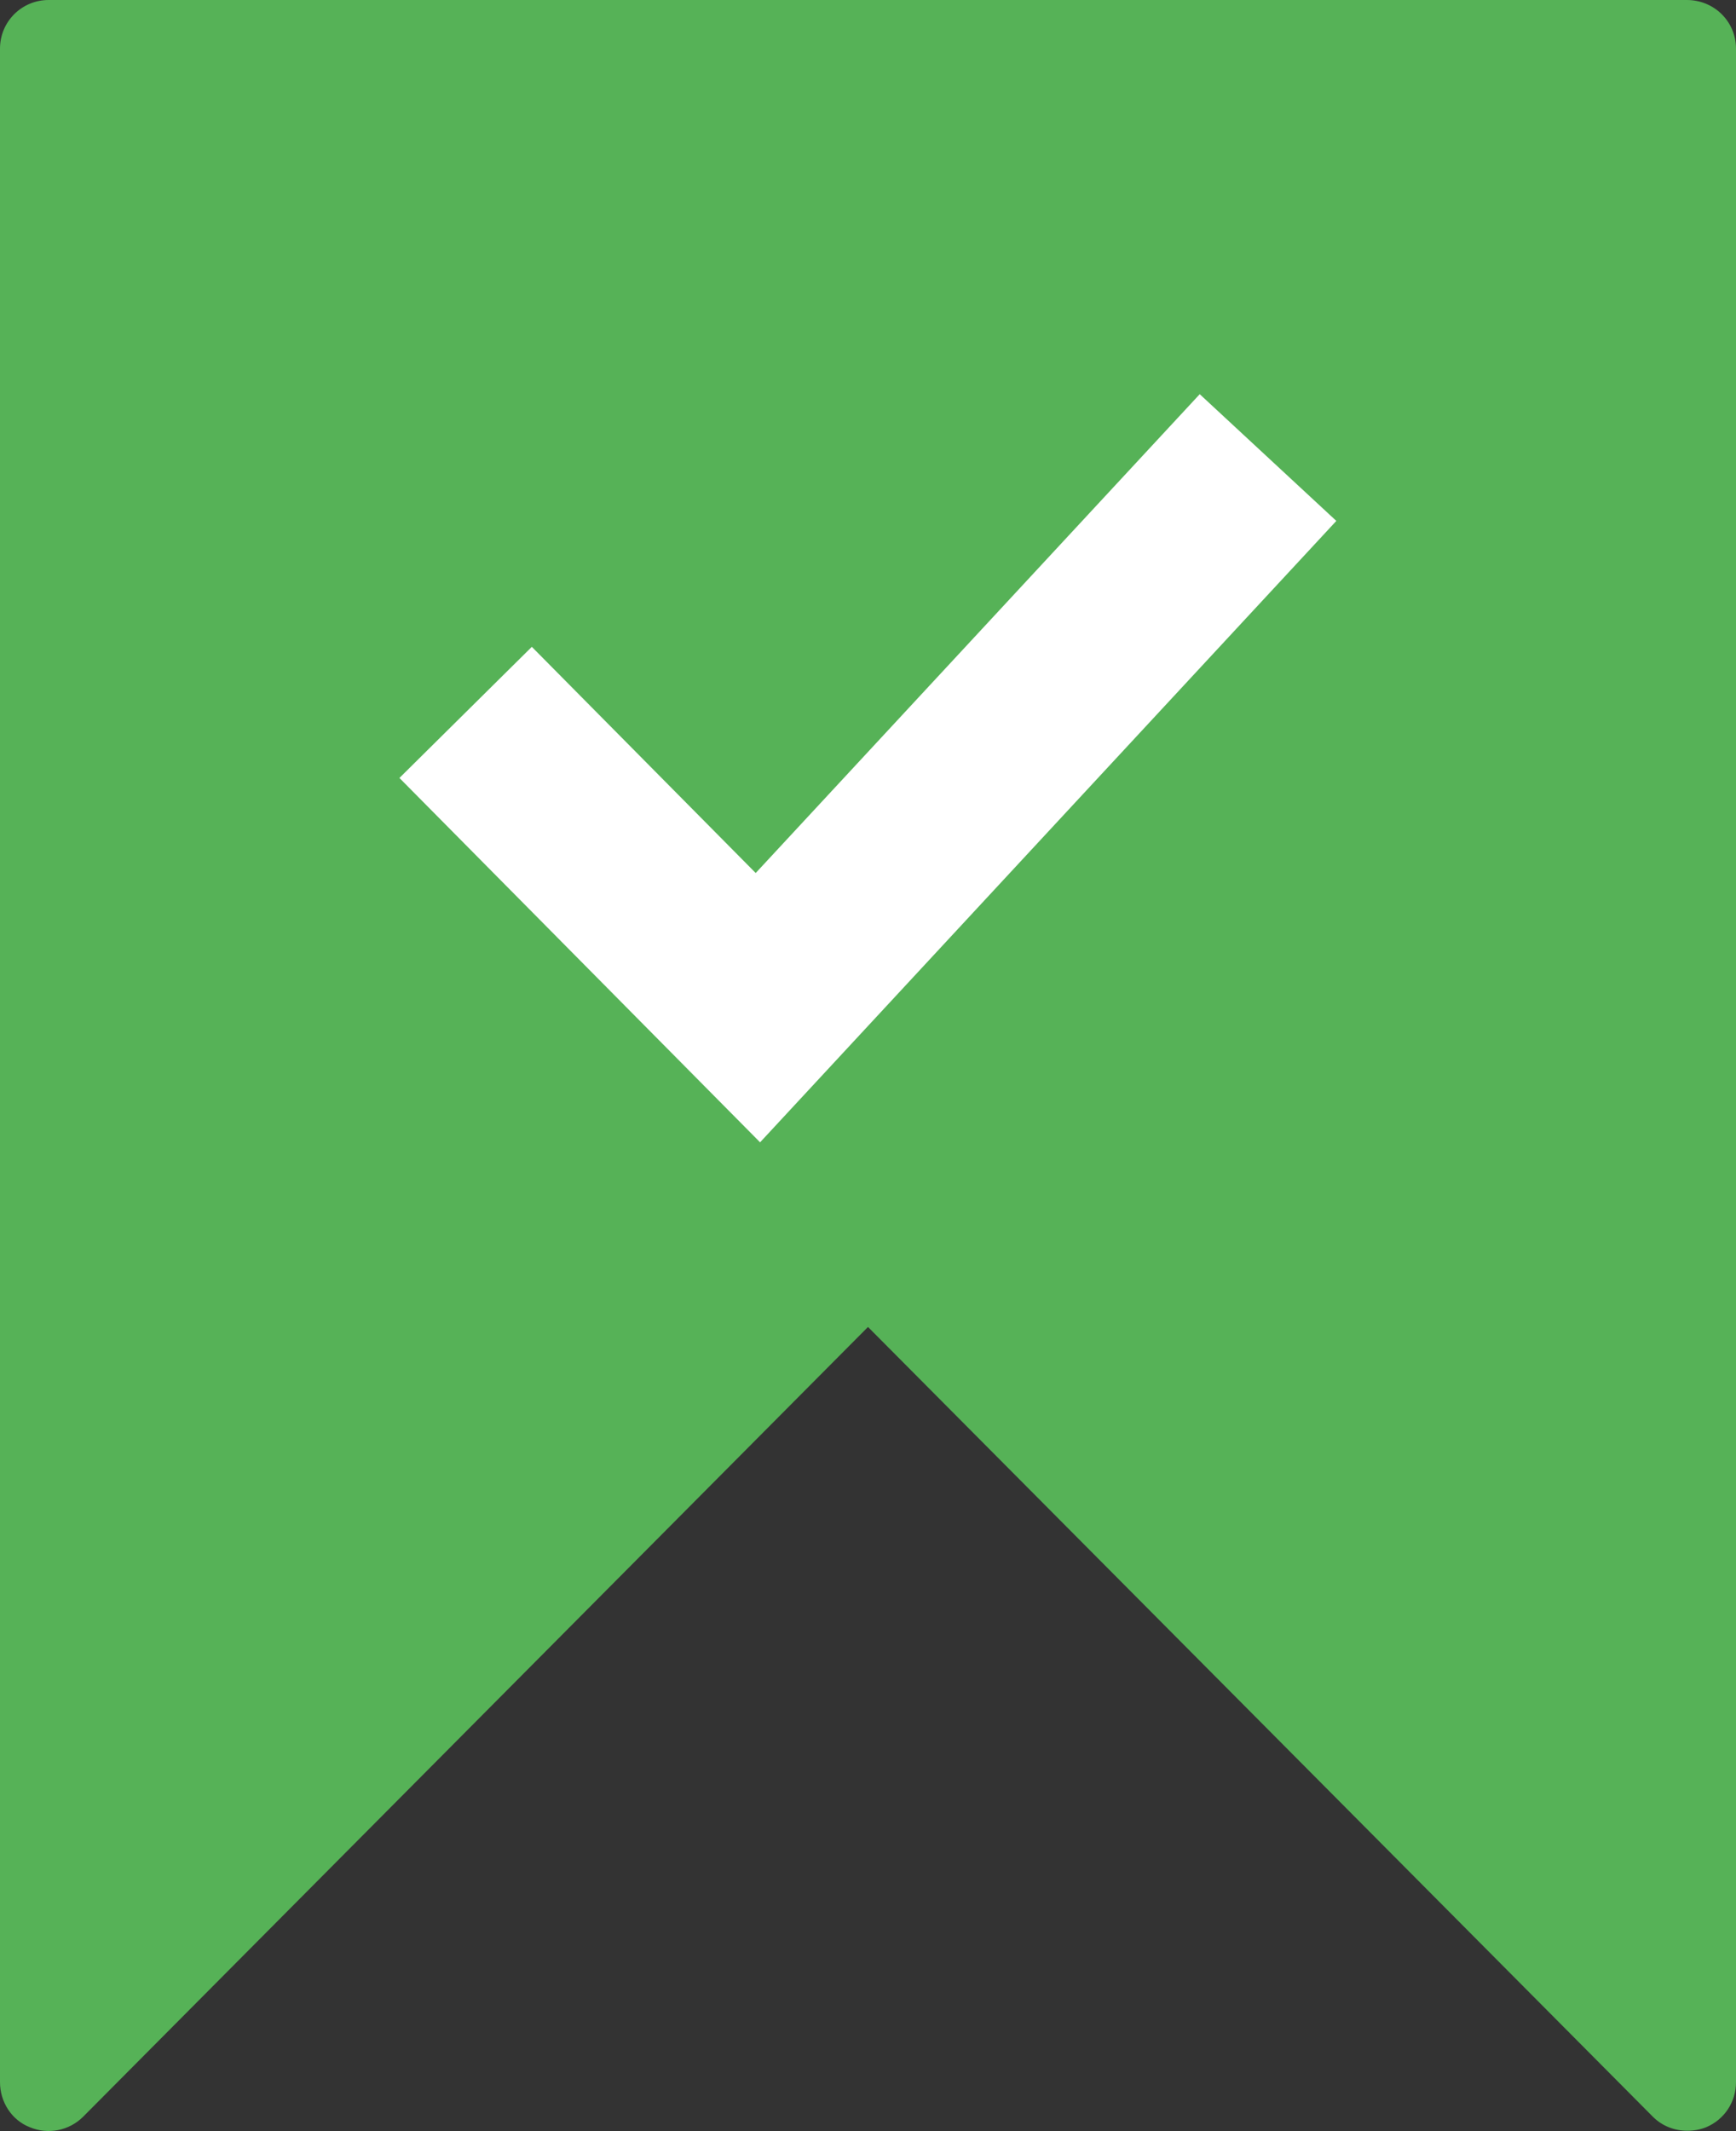 <?xml version="1.0" encoding="utf-8"?>
<!-- Generator: Adobe Illustrator 27.0.1, SVG Export Plug-In . SVG Version: 6.00 Build 0)  -->
<svg version="1.1" id="Layer_1" xmlns="http://www.w3.org/2000/svg" xmlns:xlink="http://www.w3.org/1999/xlink" x="0px" y="0px"
	 viewBox="0 0 29.64 36.38" style="enable-background:new 0 0 29.64 36.38;" xml:space="preserve">
<rect x="0" y="0" width="29.64" height="36.38" fill="#333333" stroke="none"/>
<style type="text/css">
	.st0{clip-path:url(#SVGID_00000107589152616334272260000013876570918196779199_);fill:#56B257;}
	.st1{fill:none;stroke:#FFFFFF;stroke-width:3.181;}
</style>
<g>
	<defs>
		<rect id="SVGID_1_" y="0" width="29.64" height="36.38"/>
	</defs>
	<clipPath id="SVGID_00000176725939528006055870000003142767813990758583_">
		<use xlink:href="#SVGID_1_"  style="overflow:visible;"/>
	</clipPath>
	<path style="clip-path:url(#SVGID_00000176725939528006055870000003142767813990758583_);fill:#56B257;" d="M29.64,0.83v34.71
		c0,0.34-0.2,0.64-0.51,0.77c-0.1,0.04-0.21,0.06-0.32,0.06c-0.22,0-0.43-0.08-0.59-0.24l-13.4-13.48L1.42,36.13
		c-0.24,0.24-0.6,0.31-0.91,0.18C0.2,36.19,0,35.88,0,35.54V0.83C0,0.37,0.37,0,0.83,0h27.97C29.27,0,29.64,0.37,29.64,0.83"/>
</g>
<polyline class="st1" points="7.95,12.16 12.94,17.2 21.65,7.81 "/>
</svg>
